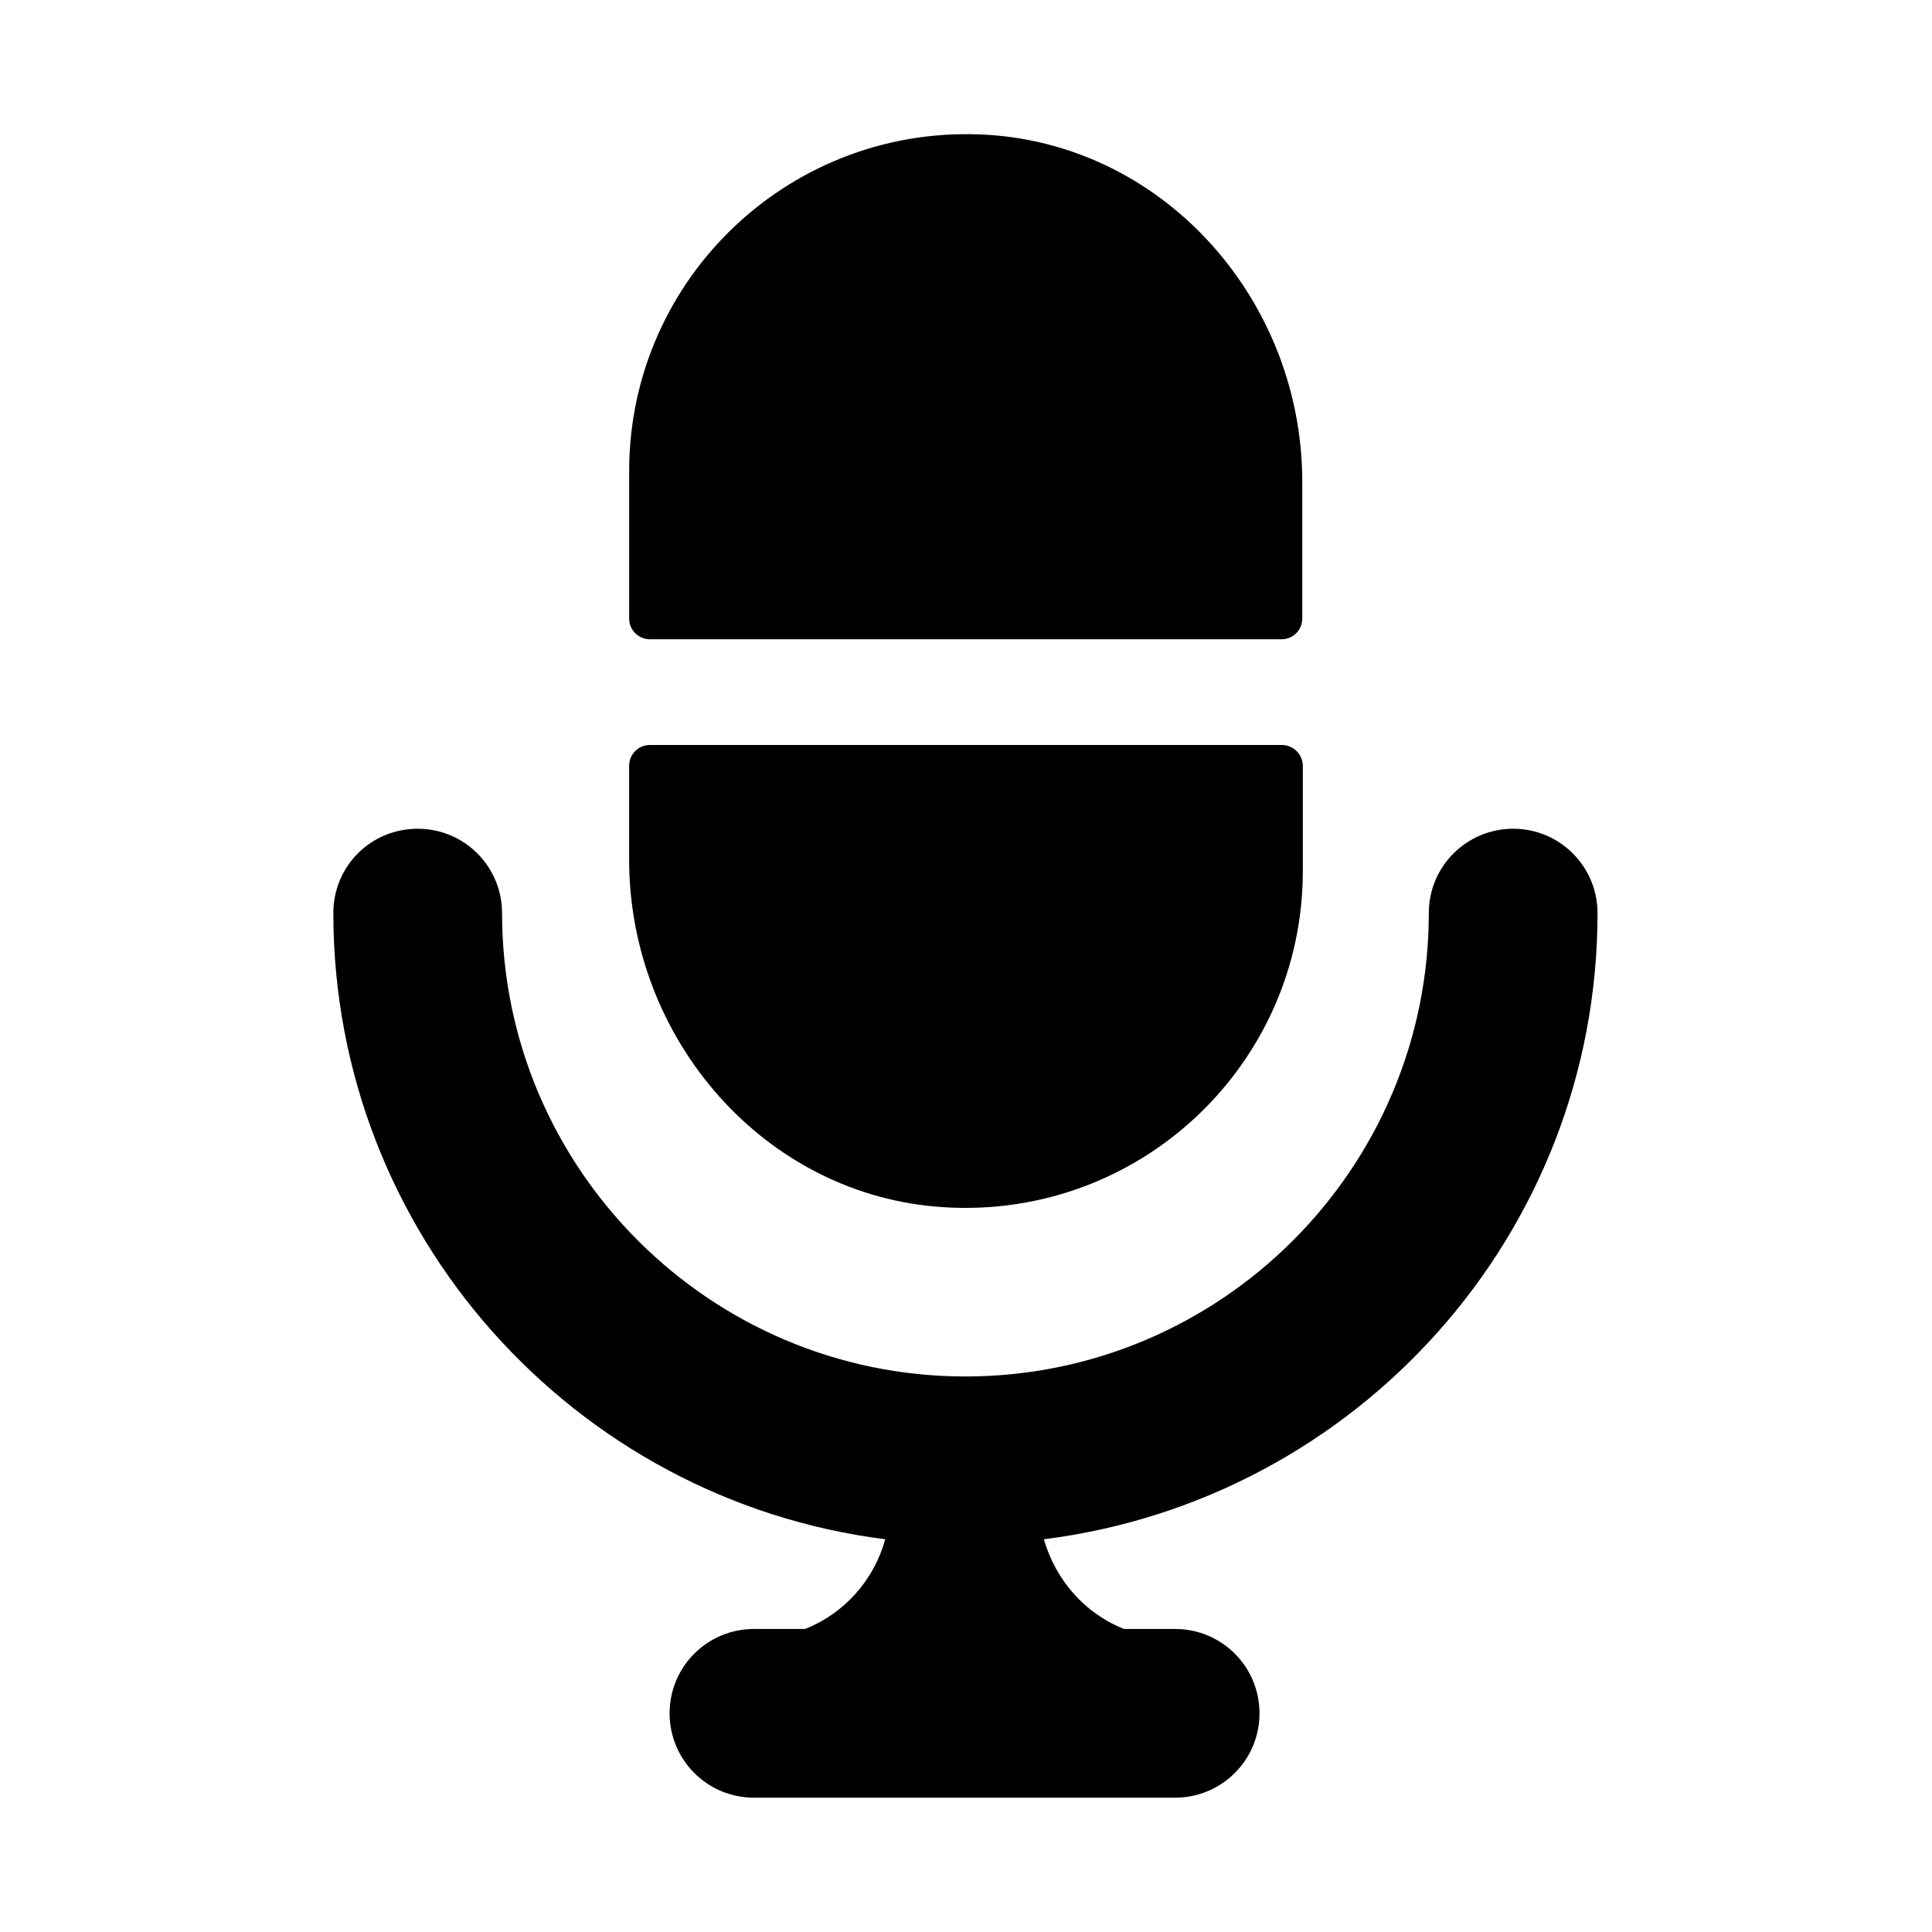 <?xml version="1.0" encoding="UTF-8"?>
<!-- Uploaded to: ICON Repo, www.iconrepo.com, Generator: ICON Repo Mixer Tools -->
<svg fill="#000000" width="800px" height="800px" version="1.1" viewBox="144 144 512 512" xmlns="http://www.w3.org/2000/svg">
 <g>
  <path d="m483.76 341.43h-167.52c-3.148 0-5.512 2.519-5.512 5.512v24.875c0 47.547 35.895 89.109 83.285 92.102 51.957 3.305 95.25-37.785 95.25-89.109v-27.867c0.004-2.992-2.512-5.512-5.504-5.512zm-77.777-161.69c-51.957-3.305-95.25 37.785-95.25 89.109v39.047c0 3.148 2.519 5.512 5.512 5.512h167.36c3.148 0 5.512-2.519 5.512-5.512l-0.004-35.895c0.156-47.703-35.738-89.113-83.129-92.262z"/>
  <path d="m567.36 385.98c0-12.281-9.918-22.355-22.355-22.355-12.281 0-22.355 9.918-22.355 22.355 0 67.699-55.105 122.8-122.8 122.8s-122.8-55.105-122.8-122.8c0-12.281-9.918-22.355-22.355-22.355s-22.355 9.918-22.355 22.355c0 85.176 63.922 155.55 146.26 165.94-2.992 10.863-10.863 19.68-21.254 23.773h-13.539c-12.281 0-22.355 9.918-22.355 22.355 0 12.281 9.918 22.355 22.355 22.355h111.62c12.281 0 22.355-9.918 22.355-22.355 0-12.281-9.918-22.355-22.355-22.355h-13.539c-10.391-4.094-18.105-12.91-21.254-23.773 82.809-10.387 146.73-80.766 146.73-165.94z"/>
 </g>
</svg>